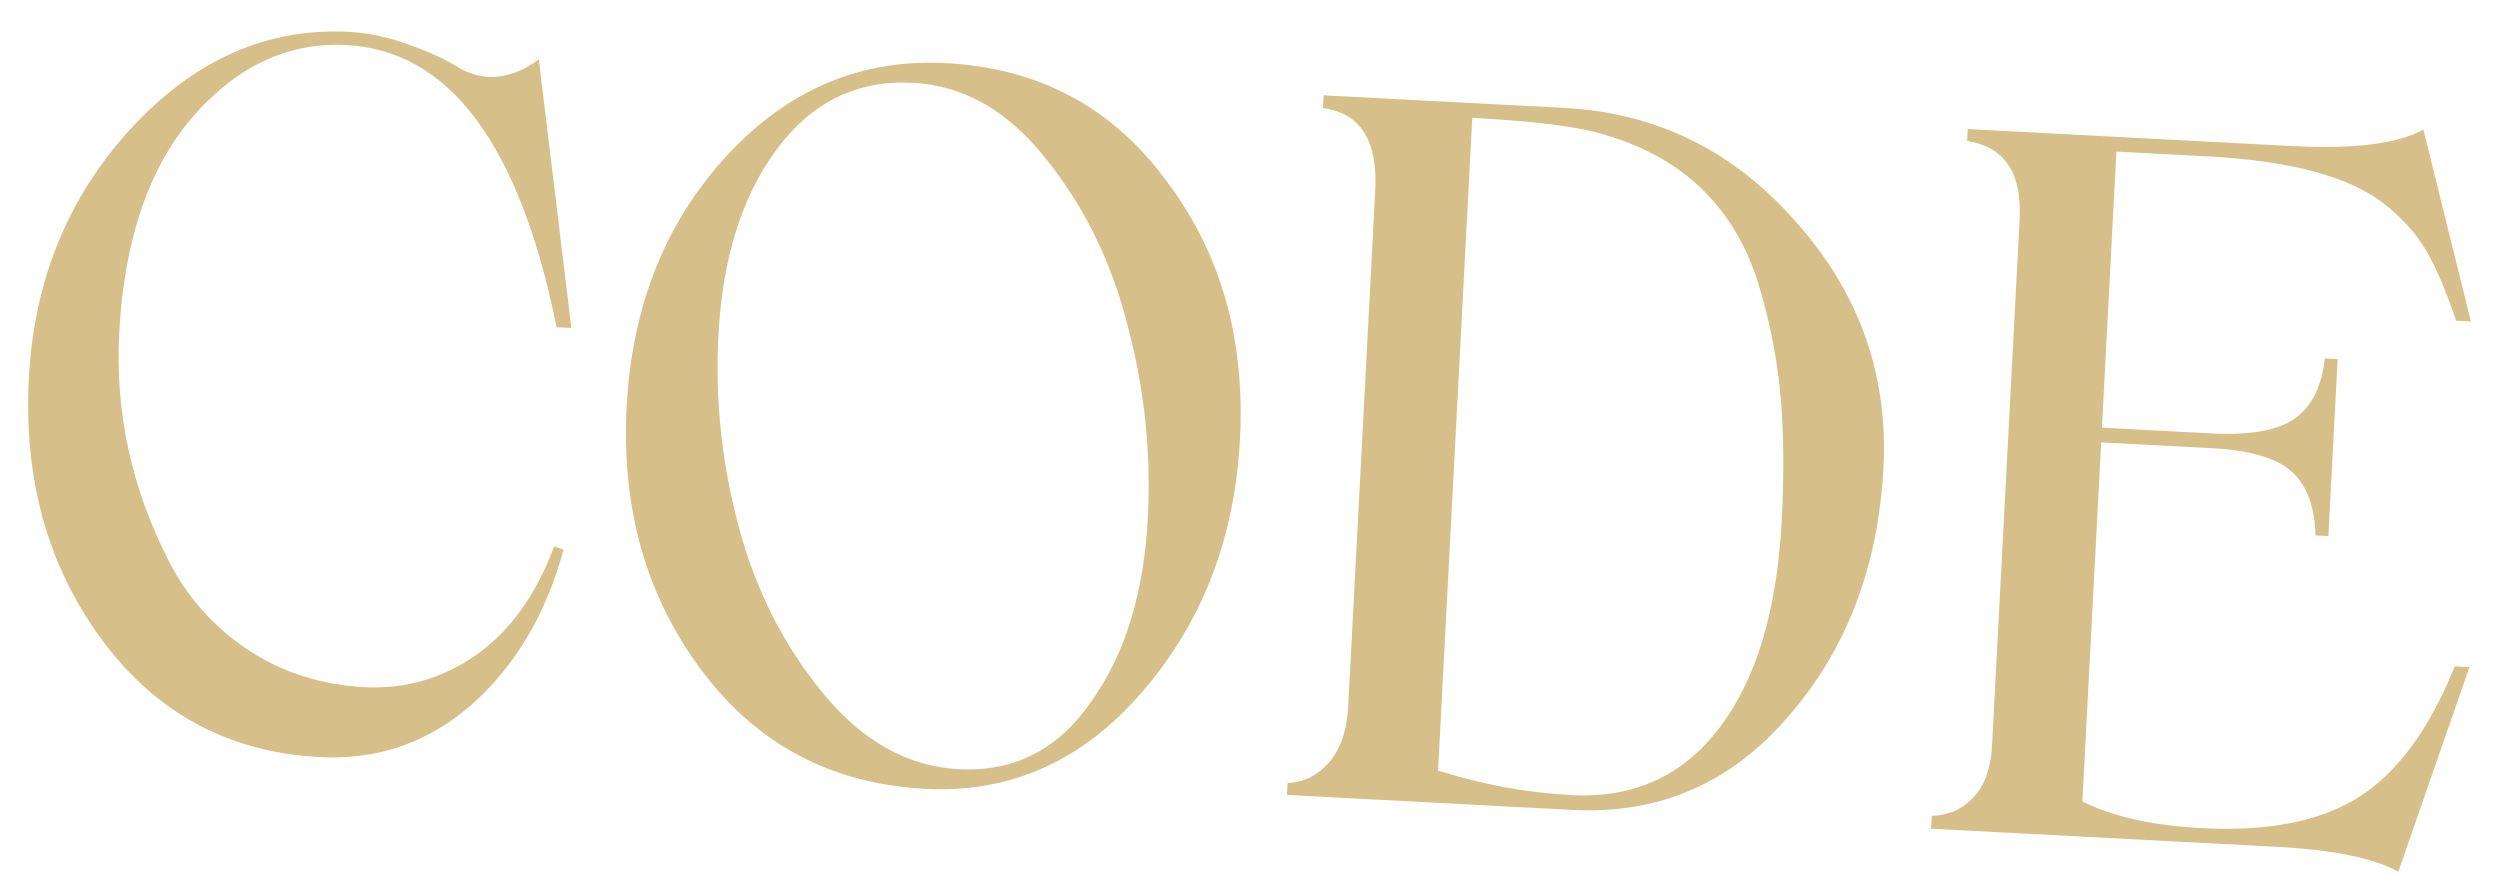 <?xml version="1.0" encoding="UTF-8"?> <svg xmlns="http://www.w3.org/2000/svg" width="257" height="90" viewBox="0 0 257 90" fill="none"><path d="M32.903 77.832C23.541 77.341 16.075 73.331 10.504 65.803C4.933 58.275 2.421 49.309 2.966 38.907C3.497 28.764 7.029 20.165 13.559 13.107C20.054 6.113 27.495 2.836 35.882 3.276C37.865 3.38 39.895 3.812 41.974 4.573C44.055 5.301 45.711 6.056 46.941 6.838C49.658 8.48 52.474 8.236 55.389 6.107L58.734 33.713L57.222 33.633C53.415 14.854 46.212 5.186 35.615 4.631C29.601 4.316 24.304 6.809 19.723 12.11C15.242 17.384 12.752 24.767 12.255 34.26C11.829 42.386 13.523 50.184 17.337 57.653C19.259 61.405 21.968 64.448 25.464 66.782C28.992 69.119 32.999 70.404 37.485 70.64C41.646 70.858 45.469 69.754 48.953 67.329C52.44 64.871 55.112 61.149 56.971 56.161L57.931 56.505C56.153 63.061 53.04 68.342 48.593 72.346C44.082 76.315 38.852 78.143 32.903 77.832ZM95.123 81.092C85.5 80.588 77.841 76.536 72.143 68.936C66.446 61.335 63.872 52.301 64.42 41.834C64.96 31.529 68.36 22.955 74.618 16.112C80.911 9.238 88.446 6.031 97.223 6.491C106.748 6.99 114.28 10.986 119.82 18.481C125.463 25.883 128.012 34.768 127.469 45.138C126.932 55.378 123.559 64.068 117.35 71.207C111.244 78.254 103.835 81.549 95.123 81.092ZM117.998 53.247C118.347 46.583 117.664 40.028 115.948 33.582C114.304 27.009 111.493 21.255 107.514 16.32C103.633 11.39 99.075 8.788 93.841 8.514C88.055 8.21 83.353 10.539 79.736 15.5C76.224 20.303 74.262 26.638 73.85 34.505C73.506 41.072 74.192 47.578 75.907 54.024C77.649 60.602 80.558 66.361 84.634 71.301C88.68 76.207 93.32 78.797 98.553 79.072C104.275 79.372 108.83 77.035 112.22 72.063C115.668 67.223 117.594 60.952 117.998 53.247ZM160.839 11.096C170.299 11.592 178.242 15.512 184.67 22.857C191.134 30.139 194.116 38.542 193.617 48.067C193.084 58.242 189.834 66.759 183.868 73.617C177.965 80.512 170.56 83.726 161.653 83.259L132.299 81.72L132.363 80.501C134.029 80.426 135.452 79.718 136.63 78.378C137.81 77.006 138.465 75.084 138.595 72.614L141.373 19.61C141.643 14.441 139.852 11.61 135.999 11.114L136.068 9.798L160.839 11.096ZM161.537 81.737C167.941 82.073 173.017 79.763 176.765 74.81C180.544 69.857 182.676 62.765 183.16 53.533C183.412 48.722 183.375 44.466 183.047 40.766C182.719 37.065 182.002 33.344 180.894 29.602C178.514 21.524 173.215 16.275 164.997 13.856C162.335 13.032 157.785 12.451 151.349 12.114L147.832 79.21C152.385 80.654 156.954 81.497 161.537 81.737ZM252.345 68.503L253.856 68.582L246.544 89.615C244.043 88.212 239.85 87.357 233.966 87.049L198.517 85.191L198.586 83.874C200.35 83.804 201.785 83.162 202.892 81.948C204.031 80.737 204.662 78.961 204.784 76.62L207.616 22.593C207.868 17.782 206.07 15.08 202.222 14.487L202.286 13.268L235.639 15.016C241.978 15.348 246.473 14.785 249.124 13.327L254.007 33.043L252.496 32.964C251.421 29.843 250.405 27.459 249.448 25.812C248.491 24.165 247.122 22.61 245.341 21.147C241.778 18.223 235.657 16.533 226.977 16.078L217.566 15.585L216.079 43.964L227.392 44.556C231.293 44.761 234.122 44.257 235.881 43.045C237.641 41.801 238.678 39.737 238.993 36.852L240.309 36.921L239.356 55.109L238.039 55.04C237.939 51.971 237.094 49.759 235.502 48.404C233.943 47.051 231.213 46.273 227.313 46.068L216 45.475L214.066 82.387C217.178 83.952 221.27 84.867 226.341 85.133C233.168 85.491 238.536 84.436 242.447 81.968C246.458 79.44 249.757 74.952 252.345 68.503Z" fill="#D6BF89"></path></svg> 